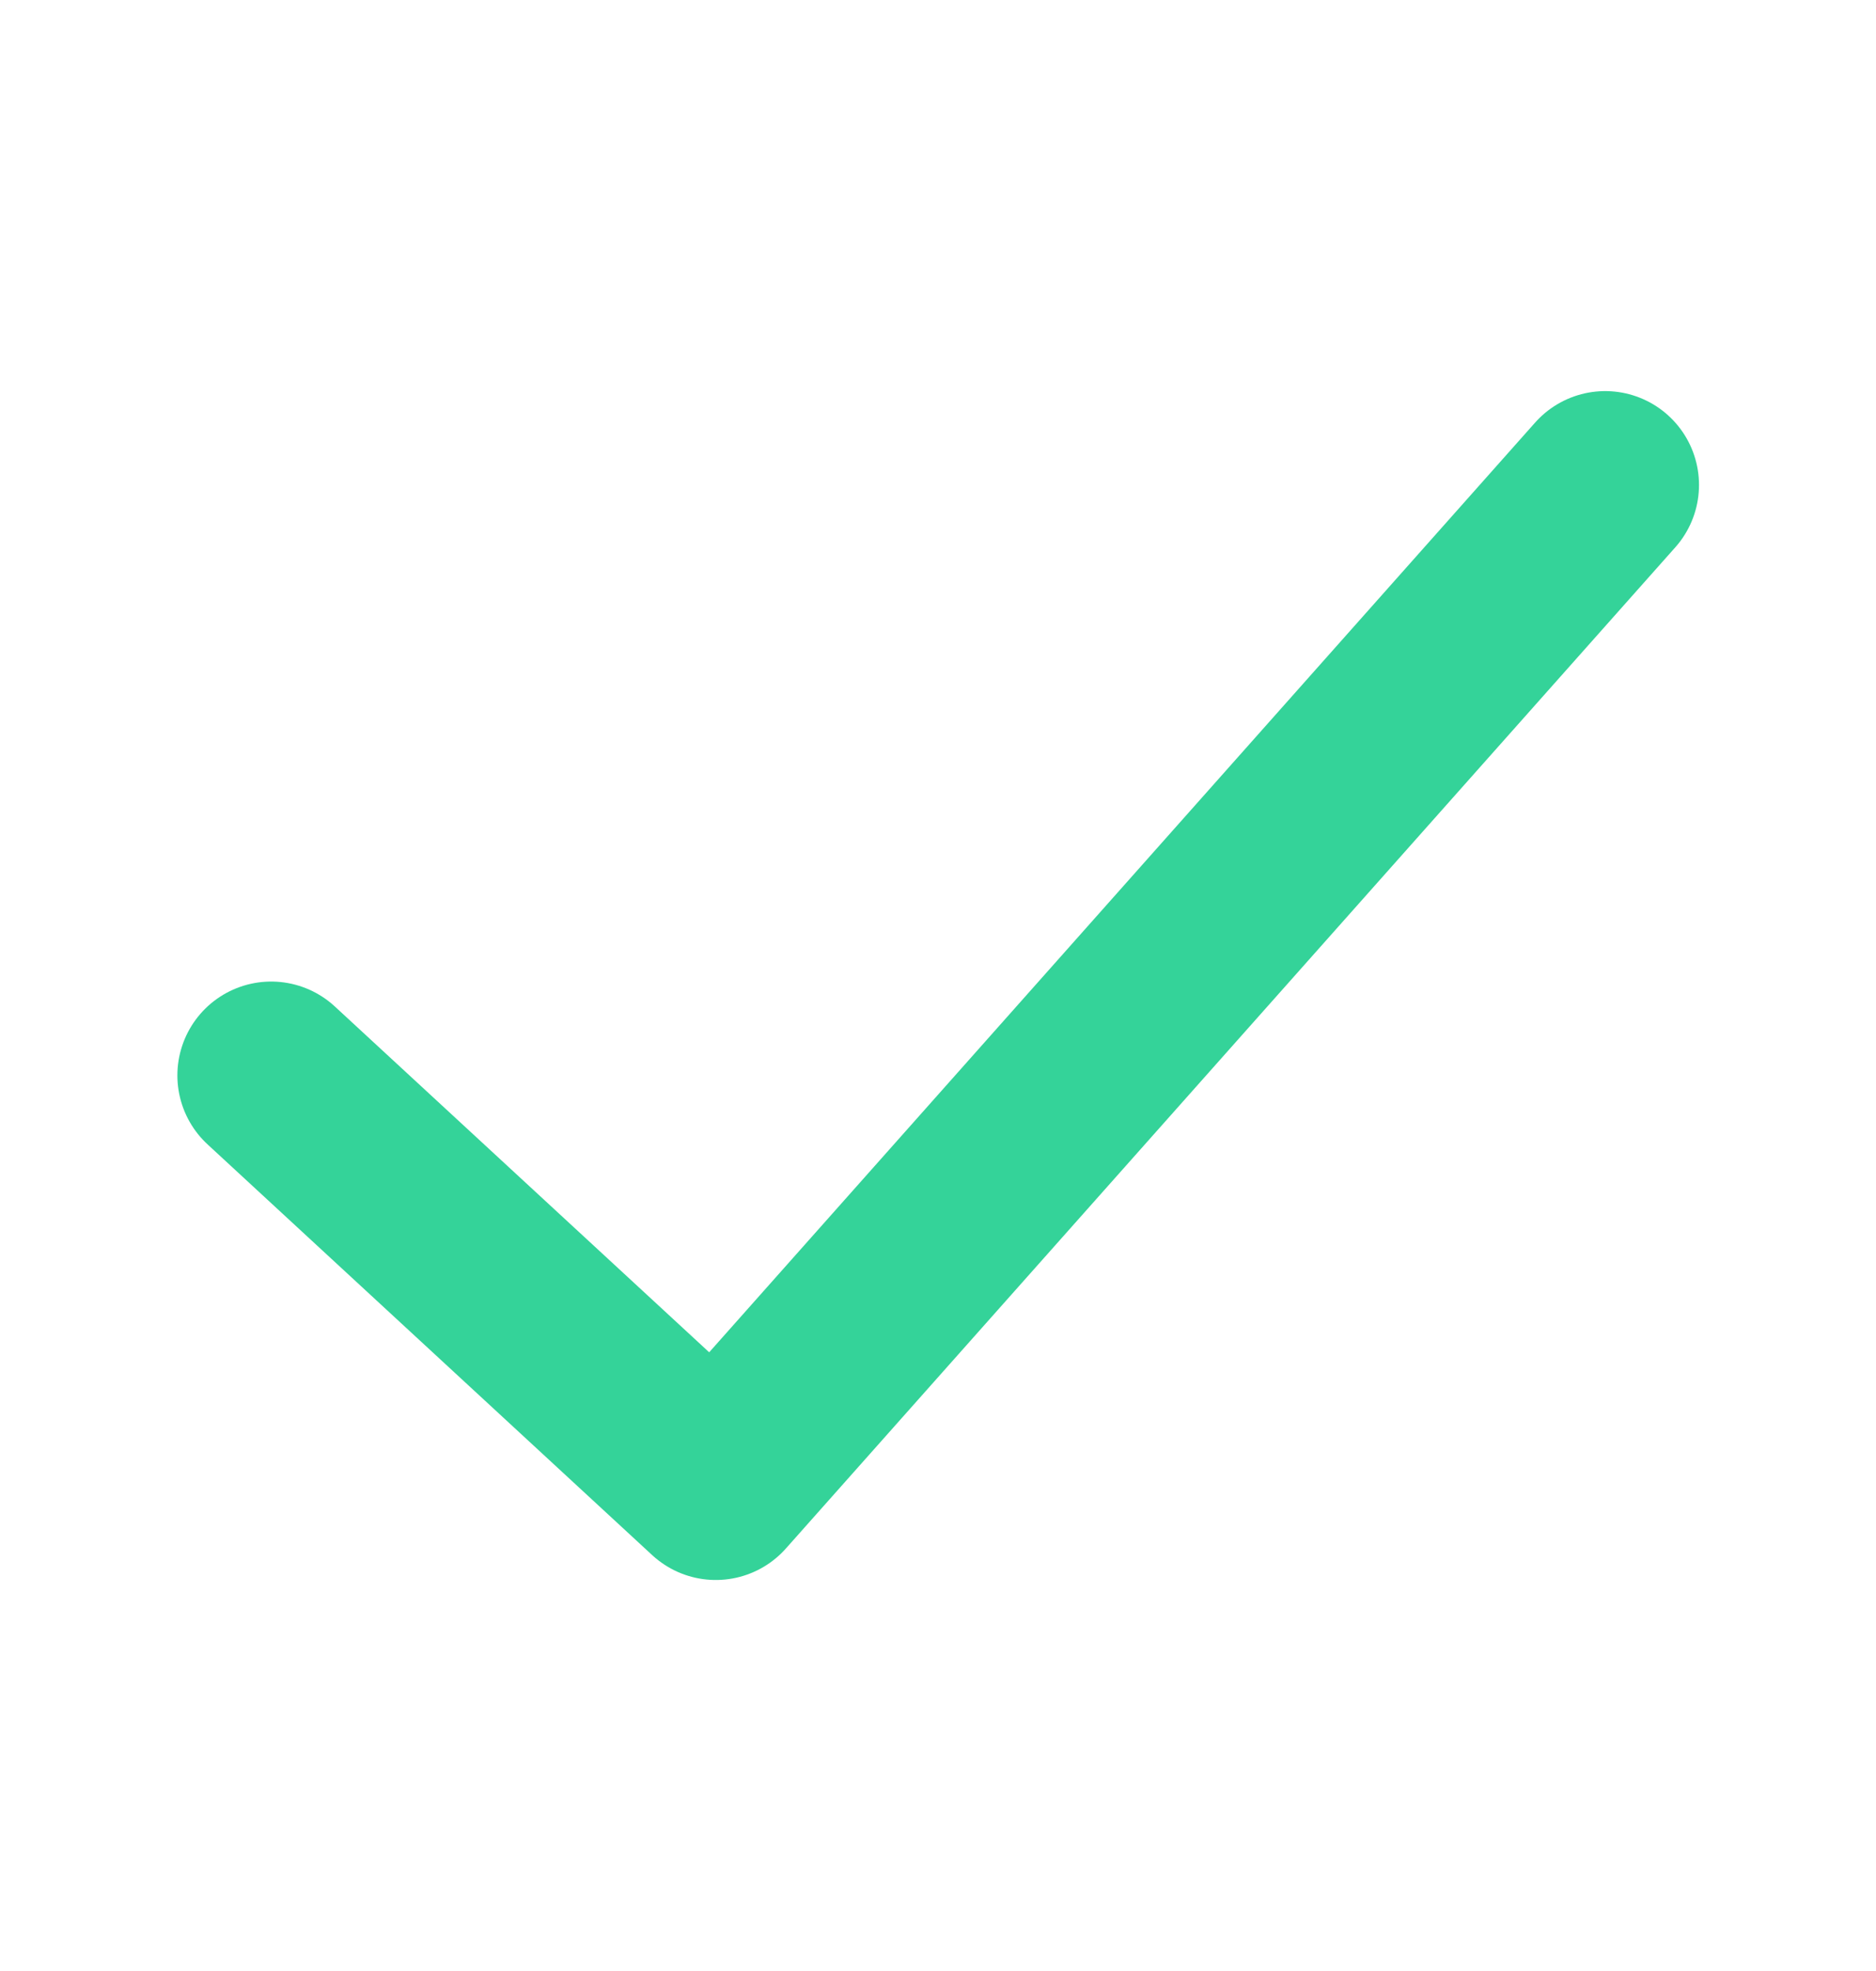 <svg width="20" height="21" viewBox="0 0 20 21" fill="none" xmlns="http://www.w3.org/2000/svg">
<path d="M2.891 11.458L7.631 15.834L17.113 5.167" stroke="#34D399" stroke-width="2" stroke-linecap="round" stroke-linejoin="round"/>
</svg>
